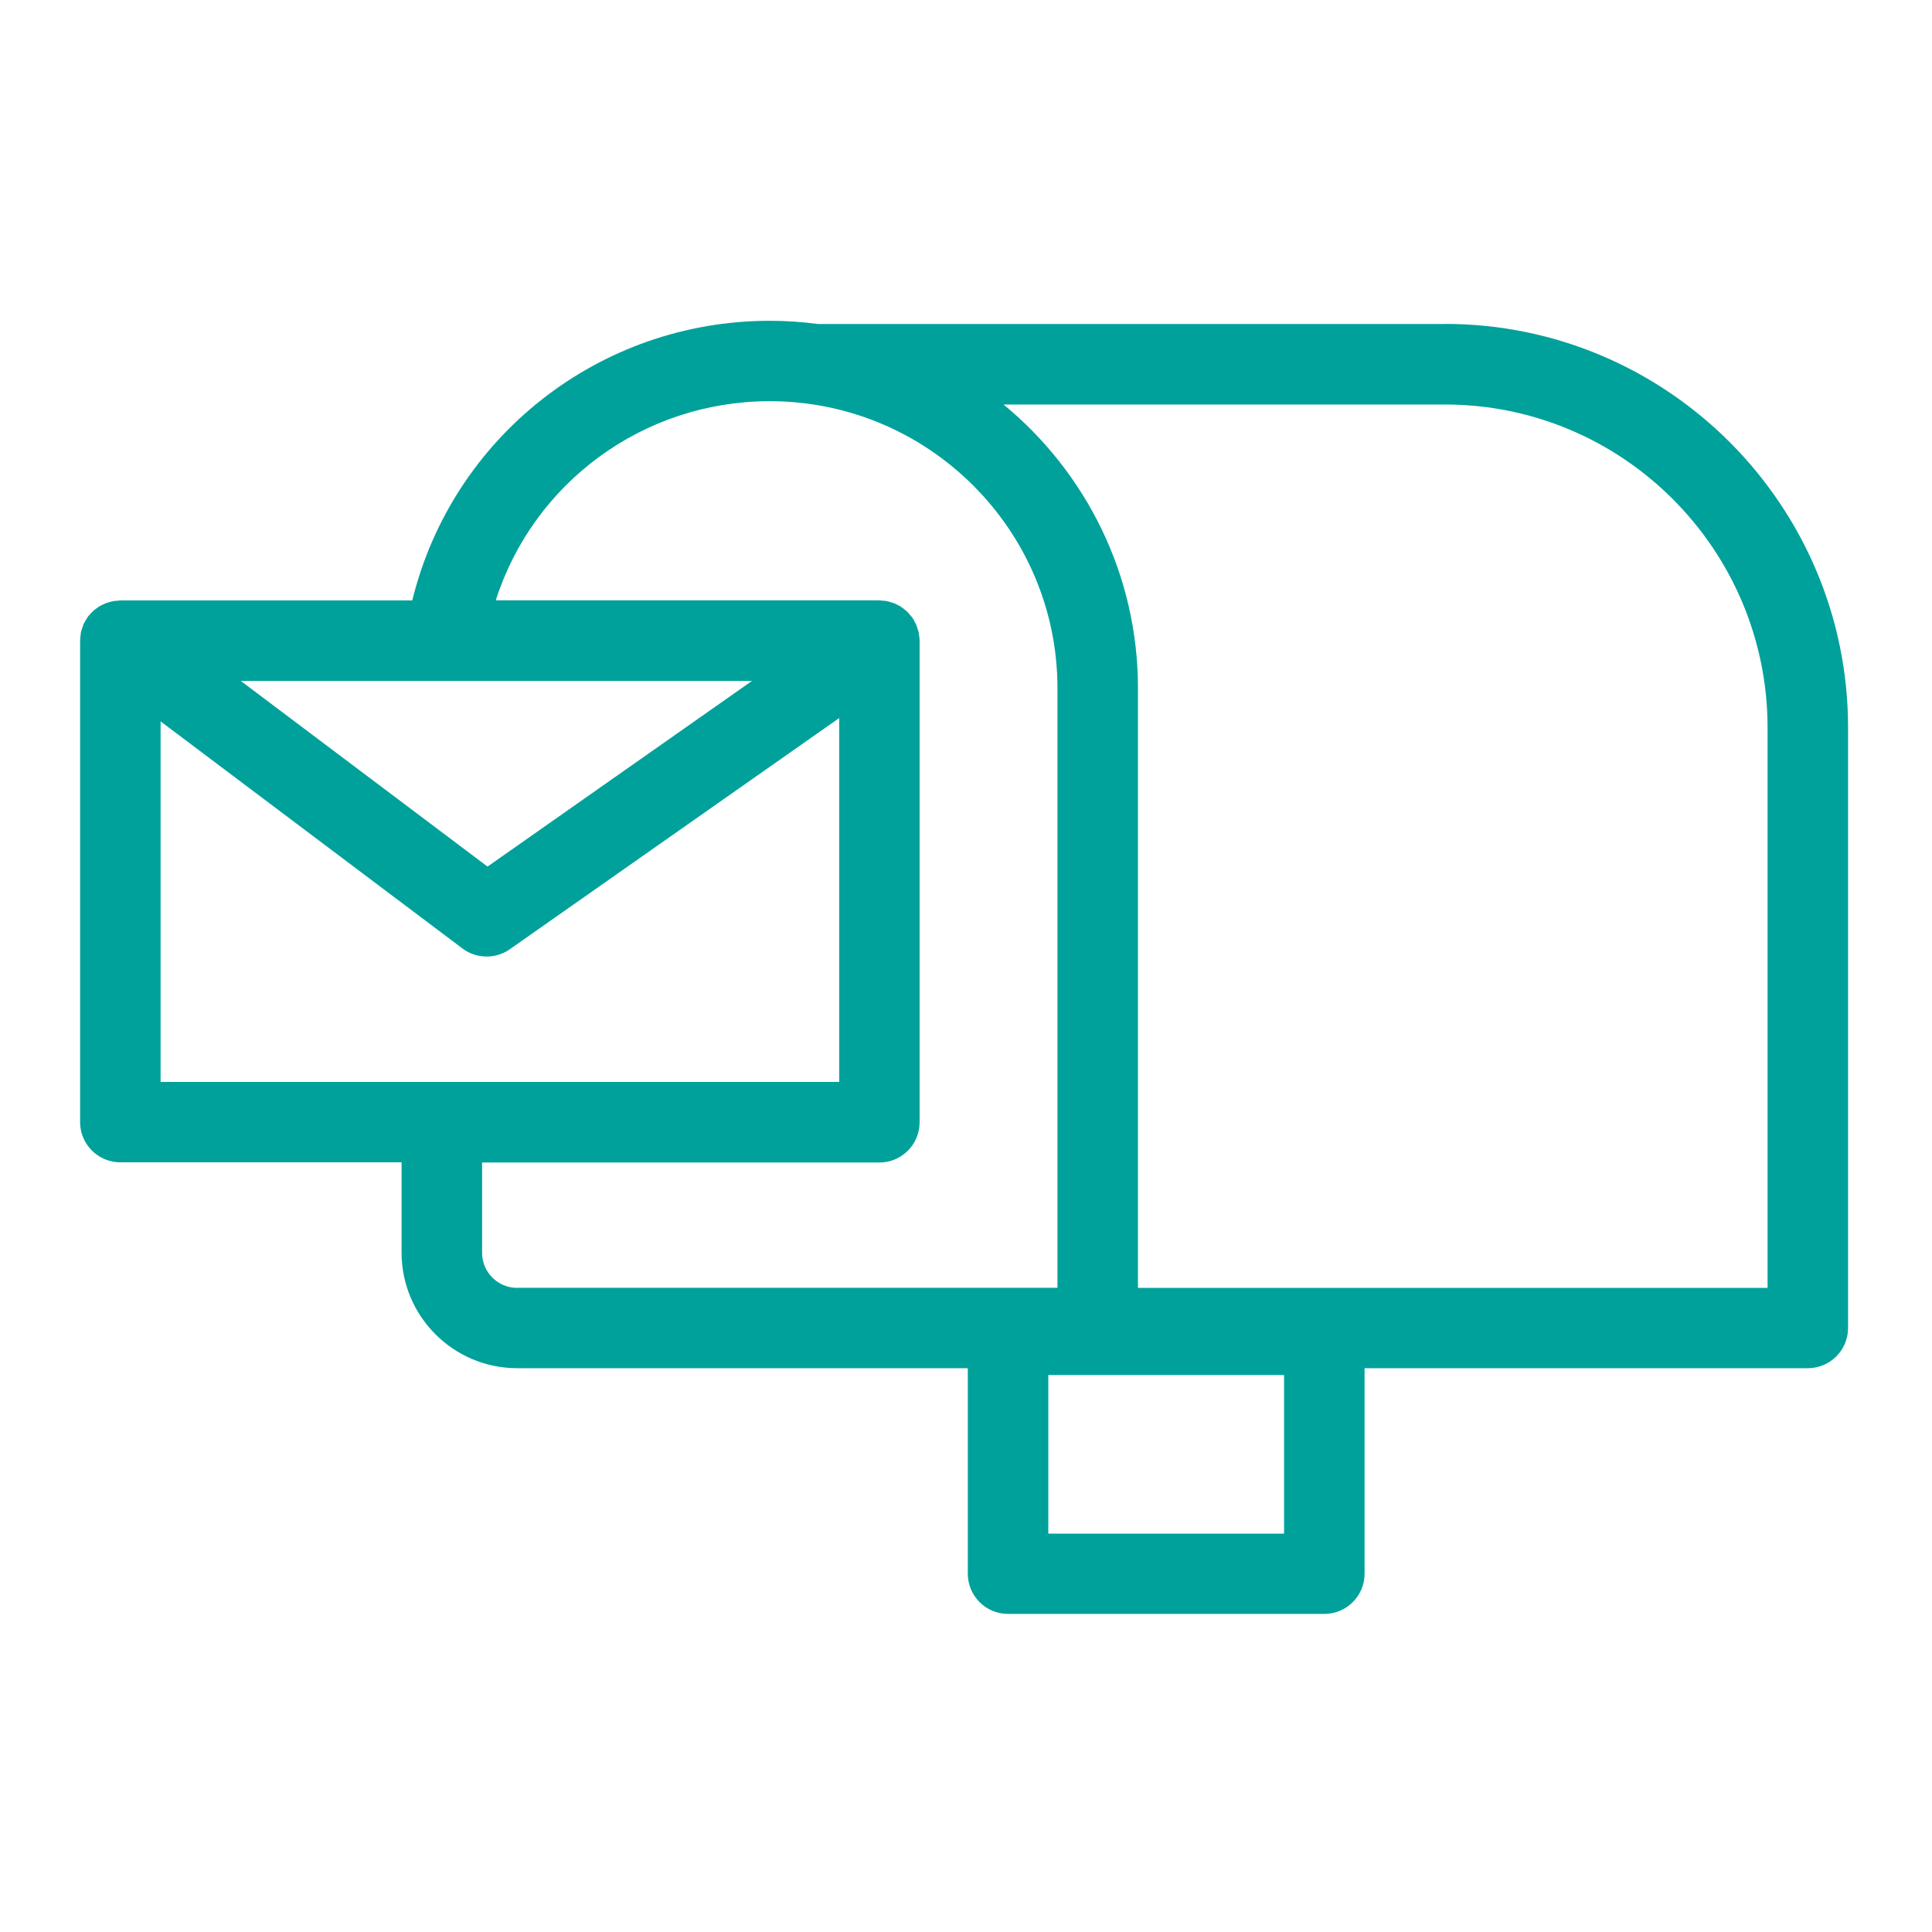 <?xml version="1.0" encoding="UTF-8"?>
<svg id="_轉外框" data-name="轉外框" xmlns="http://www.w3.org/2000/svg" xmlns:xlink="http://www.w3.org/1999/xlink" viewBox="0 0 192 192">
  <defs>
    <style>
      .cls-1 {
        fill: none;
      }

      .cls-2 {
        fill: #00a19b;
      }

      .cls-3 {
        clip-path: url(#clippath);
      }
    </style>
    <clipPath id="clippath">
      <rect class="cls-1" y="0" width="192" height="192"/>
    </clipPath>
  </defs>
  <g class="cls-3">
    <path class="cls-2" d="M143.6,32.2h-62.31c-1.57-.21-3.17-.32-4.79-.32-16.96,0-31.55,11.56-35.53,27.79H11.96c-.09,0-.17.02-.26.03-.14,0-.28.02-.42.04-.13.02-.26.06-.38.09-.12.03-.24.07-.36.11-.12.05-.24.1-.36.16-.11.06-.23.11-.34.18-.11.07-.22.15-.32.23-.1.08-.2.15-.29.24-.1.1-.2.2-.29.31-.06.07-.12.12-.18.19-.02.03-.03.06-.05.09-.09.12-.16.25-.23.37-.06.1-.12.2-.17.31-.05.12-.09.24-.13.37-.04.13-.09.25-.12.38-.03.11-.04.23-.05.35-.02.15-.04.29-.04.44,0,.03-.01.06-.01.1v47.85c0,2.21,1.79,4,4,4h27.95v8.98c0,6.33,5.15,11.48,11.49,11.48h44.78v20.42c0,2.21,1.79,4,4,4h31.43c2.21,0,4-1.79,4-4v-20.42h44.05c2.21,0,4-1.79,4-4v-59.65c0-22.13-17.97-40.13-40.06-40.13ZM74.73,67.67l-26.28,18.45-24.52-18.45h50.8ZM15.96,71.69l30,22.57c.71.54,1.56.8,2.41.8.8,0,1.61-.24,2.3-.73l32.73-22.97v36.16H15.96v-35.84ZM51.4,127.99c-1.92,0-3.49-1.56-3.49-3.48v-8.98h39.48c2.21,0,4-1.79,4-4v-47.85s0-.02,0-.03c0-.18-.03-.37-.06-.55-.01-.08-.01-.16-.03-.24-.03-.13-.08-.26-.12-.39-.04-.12-.07-.25-.12-.37-.03-.08-.08-.15-.12-.23-.08-.16-.16-.32-.26-.47,0-.01-.01-.02-.02-.03-.06-.08-.13-.14-.19-.22-.1-.12-.19-.24-.3-.35-.1-.09-.2-.17-.3-.25-.1-.08-.2-.16-.3-.23-.11-.07-.23-.13-.35-.19-.11-.06-.22-.12-.34-.17-.13-.05-.26-.08-.38-.12-.12-.03-.24-.08-.36-.1-.16-.03-.32-.04-.49-.05-.09,0-.17-.03-.26-.03h-38.12c3.73-11.67,14.64-19.79,27.23-19.79,15.76,0,28.59,12.8,28.59,28.53v59.58h-53.69ZM127.61,152.41h-23.43v-15.76h23.43v15.76ZM175.66,127.99h-62.57v-59.58c0-11.35-5.21-21.5-13.36-28.21h43.87c17.68,0,32.06,14.41,32.06,32.13v55.65Z"/>
  </g>
</svg>